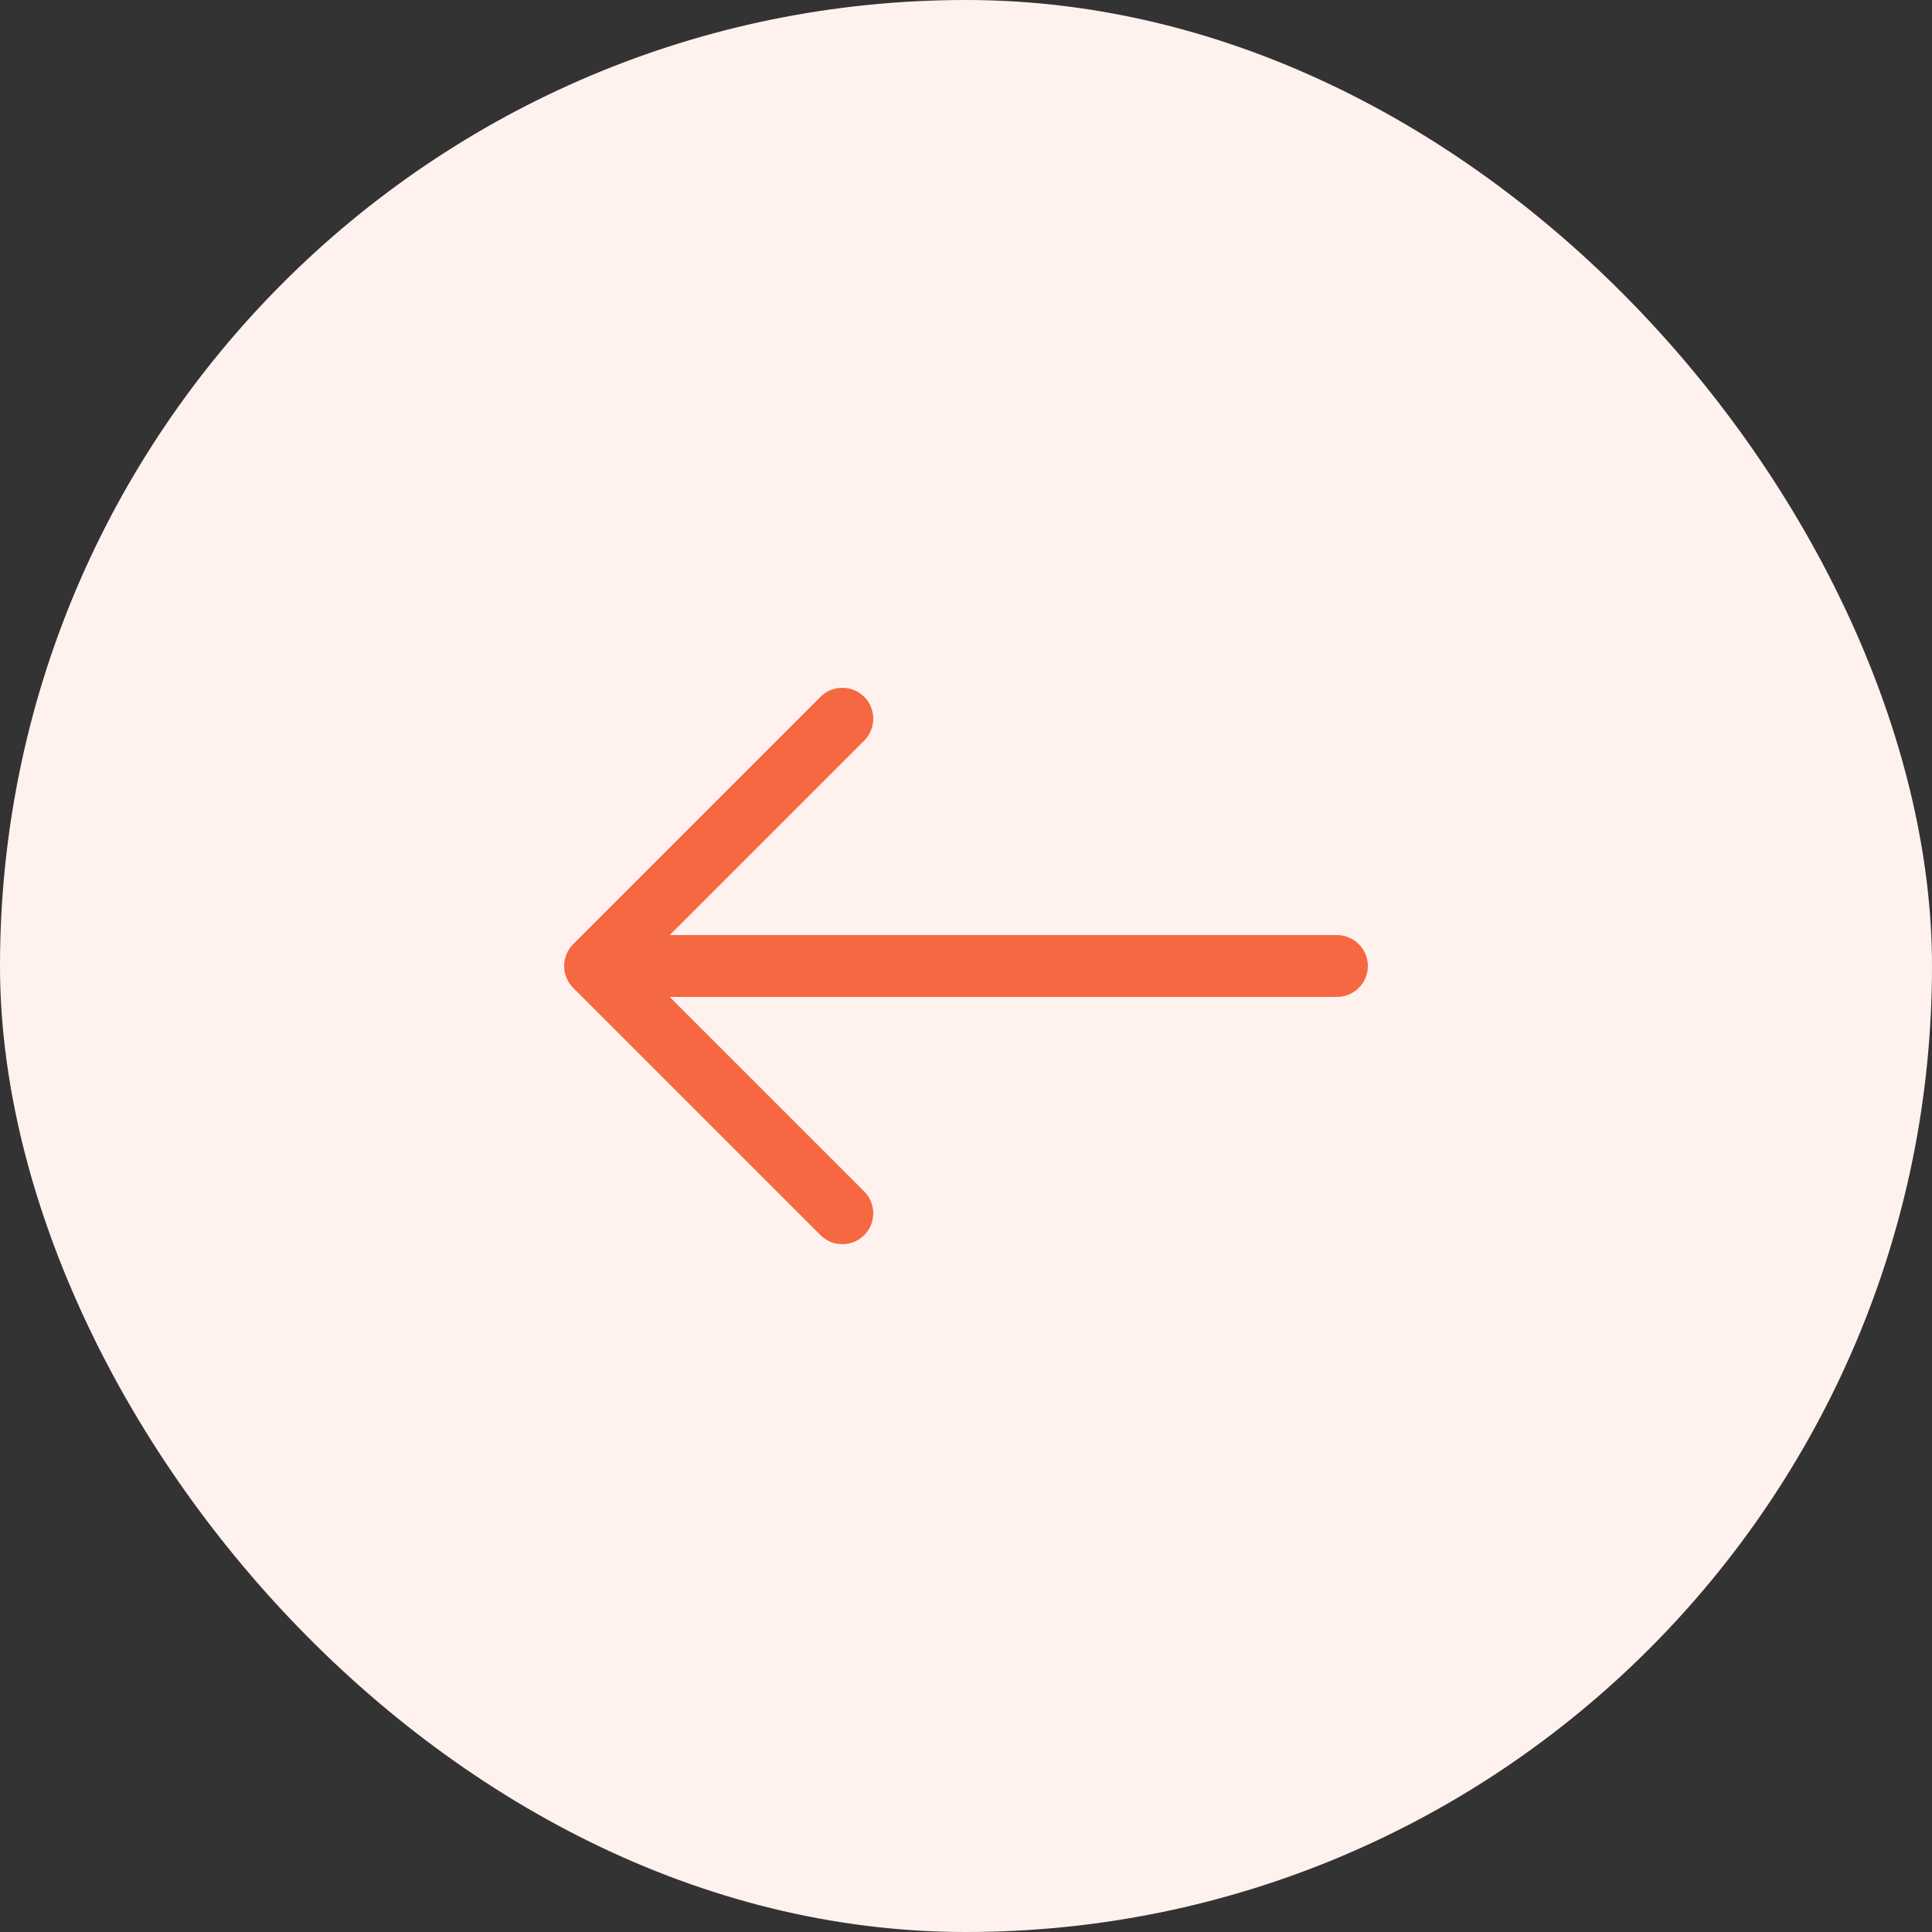 <?xml version="1.0" encoding="UTF-8"?> <svg xmlns="http://www.w3.org/2000/svg" width="50" height="50" viewBox="0 0 50 50" fill="none"><rect x="0" y="0" width="50" height="50" fill="#333333" stroke="none"/> <rect width="50" height="50" rx="25" fill="#FFF2EE"></rect> <path d="M22.366 19.166C22.678 18.853 22.678 18.346 22.366 18.034C22.053 17.722 21.547 17.722 21.234 18.034L14.834 24.434C14.522 24.747 14.522 25.253 14.834 25.566L21.234 31.965C21.547 32.278 22.053 32.278 22.366 31.965C22.678 31.653 22.678 31.146 22.366 30.834L17.331 25.8L34.6 25.8C35.042 25.8 35.4 25.442 35.4 25C35.4 24.558 35.042 24.2 34.6 24.2L17.331 24.2L22.366 19.166Z" fill="#F56841"></path> </svg> 